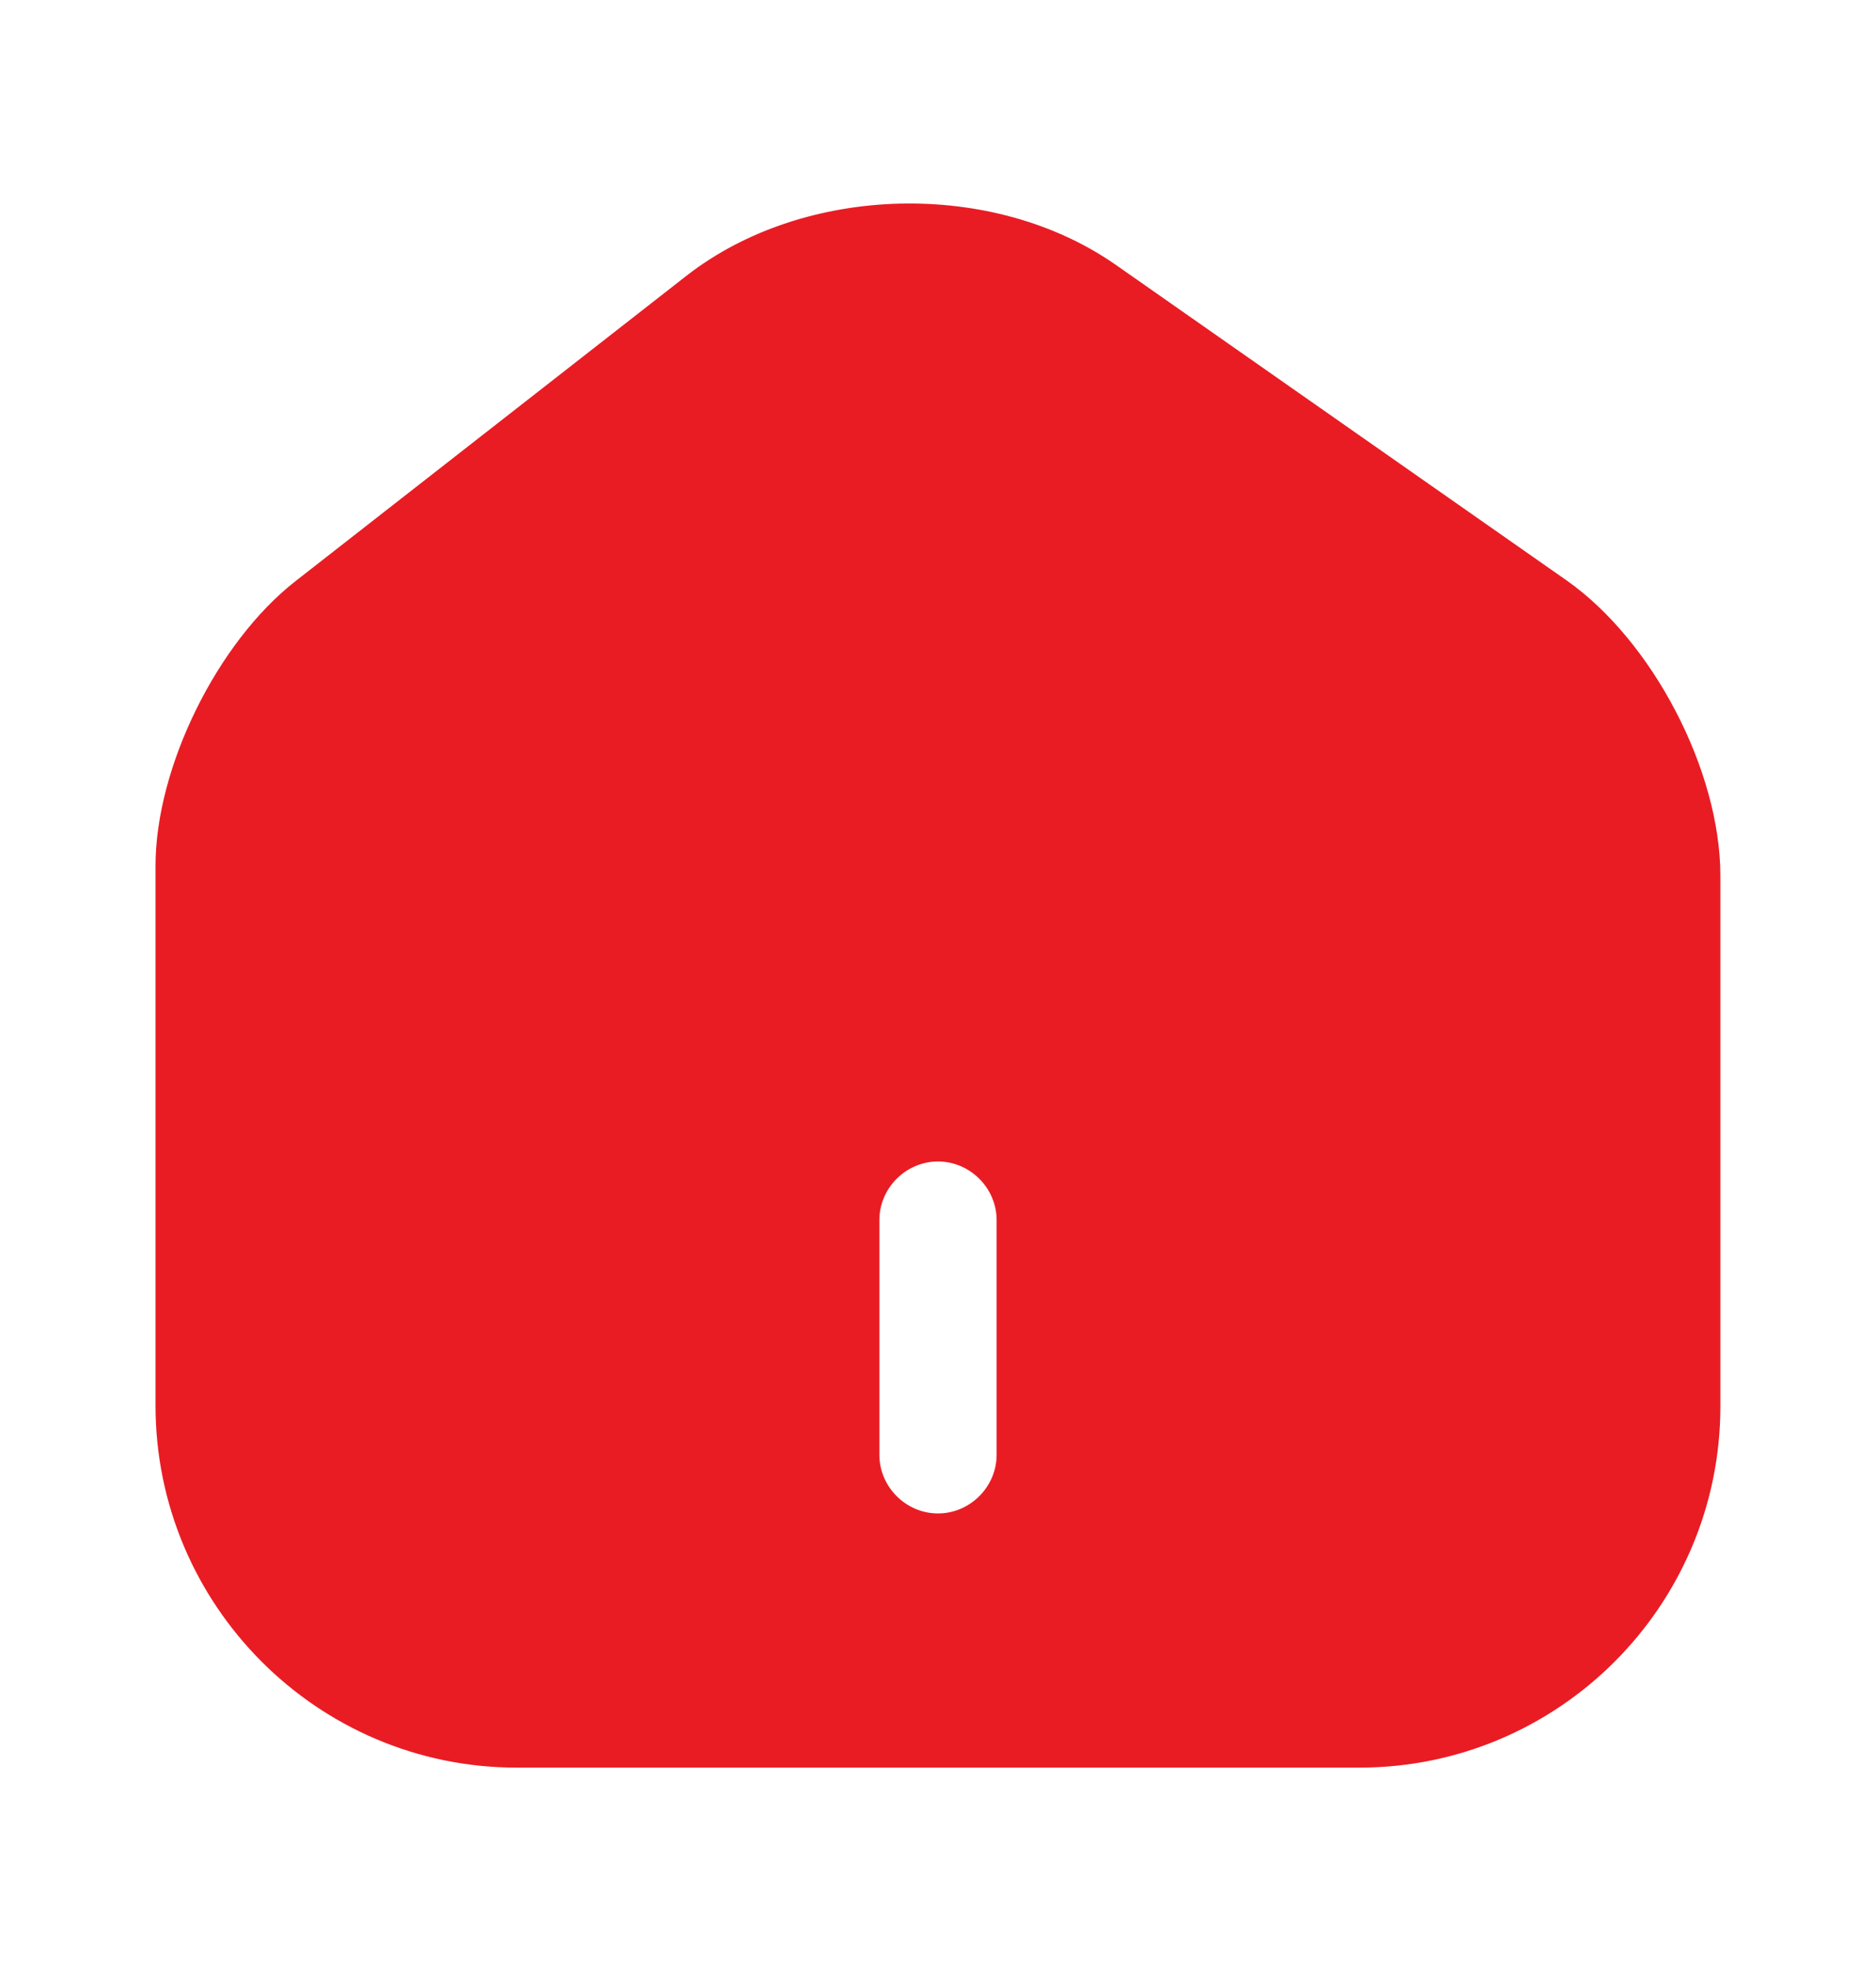 <svg width="20" height="21" viewBox="0 0 20 21" fill="none" xmlns="http://www.w3.org/2000/svg">
<path d="M16.7 6.183L11.9 2.825C10.591 1.908 8.583 1.958 7.325 2.933L3.15 6.192C2.317 6.842 1.658 8.175 1.658 9.225V14.975C1.658 17.1 3.383 18.833 5.508 18.833H14.492C16.616 18.833 18.341 17.108 18.341 14.983V9.333C18.341 8.208 17.616 6.825 16.7 6.183ZM10.625 15.5C10.625 15.842 10.341 16.125 10 16.125C9.658 16.125 9.375 15.842 9.375 15.5V13C9.375 12.658 9.658 12.375 10 12.375C10.341 12.375 10.625 12.658 10.625 13V15.5Z" fill="#E91C24"/>
</svg>
